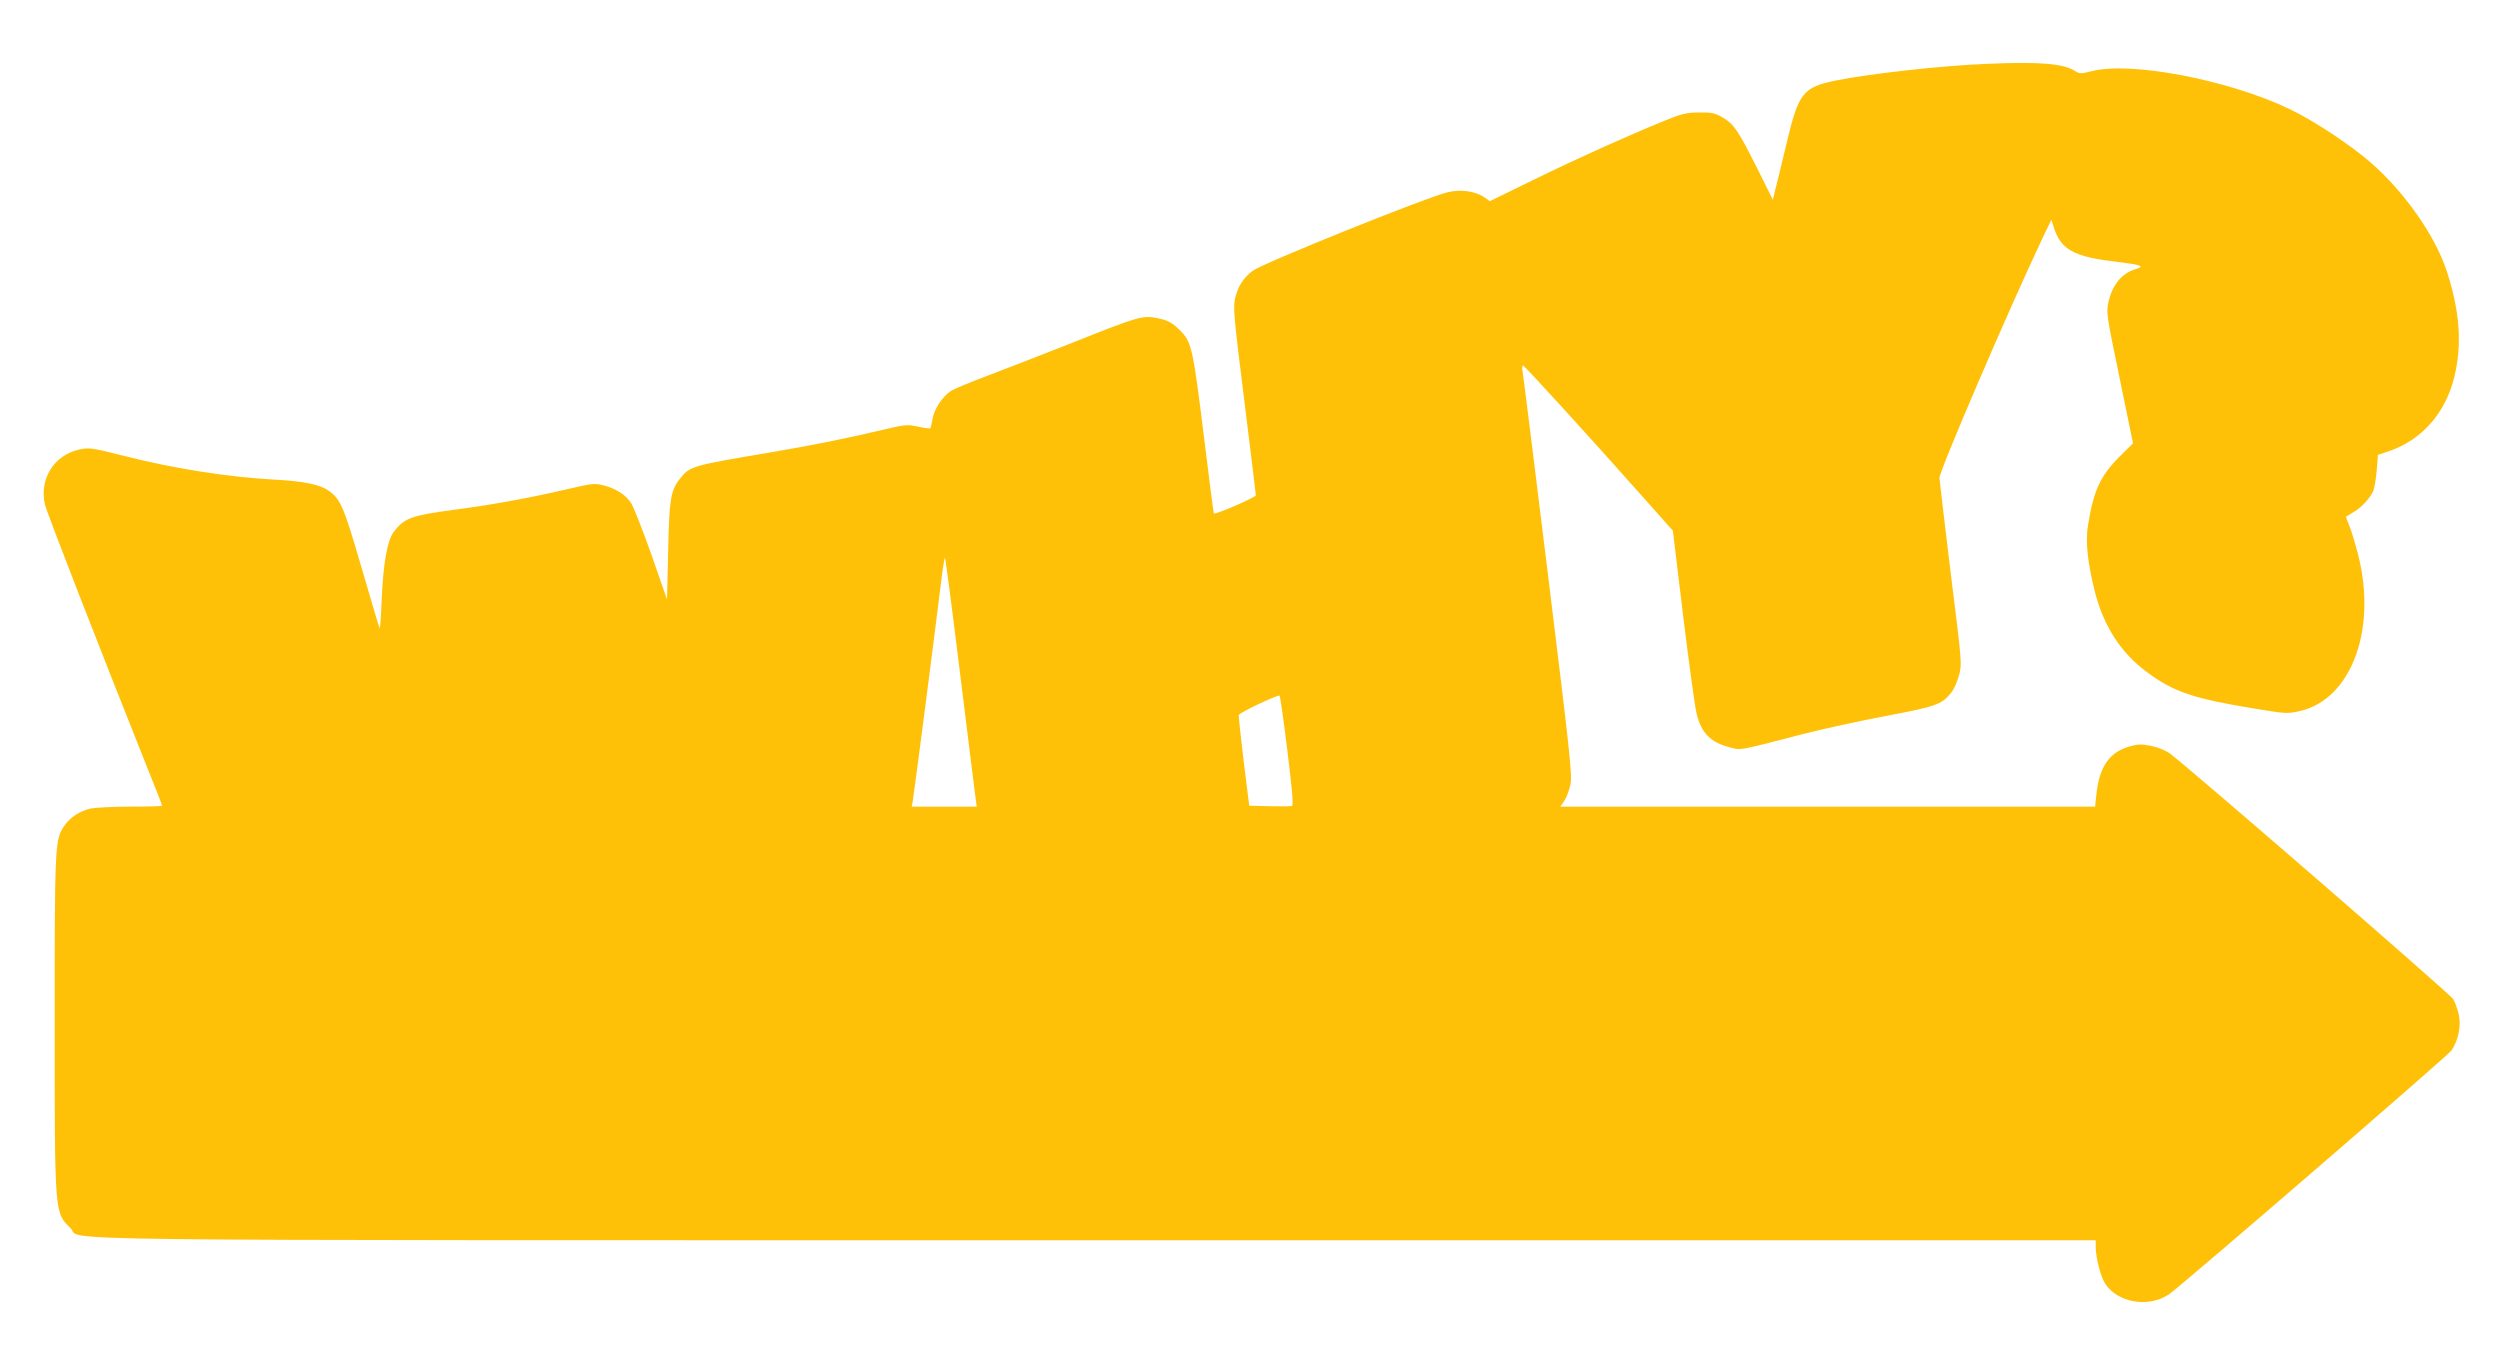 <?xml version="1.0" standalone="no"?>
<!DOCTYPE svg PUBLIC "-//W3C//DTD SVG 20010904//EN"
 "http://www.w3.org/TR/2001/REC-SVG-20010904/DTD/svg10.dtd">
<svg version="1.0" xmlns="http://www.w3.org/2000/svg"
 width="1280pt" height="690pt" viewBox="0 0 1280 690"
 preserveAspectRatio="xMidYMid meet">
<g transform="translate(0,690) scale(0.1,-0.1)"
fill="#ffc107" stroke="none">
<path d="M10170 6573 c-228 -9 -594 -50 -764 -84 -176 -35 -197 -62 -260 -328
-25 -105 -51 -213 -58 -238 l-11 -46 -79 159 c-99 197 -120 228 -177 262 -39
23 -57 27 -121 26 -64 0 -90 -6 -180 -43 -186 -76 -440 -190 -669 -302 l-223
-109 -27 19 c-45 32 -122 43 -188 27 -110 -26 -949 -364 -1000 -403 -48 -37
-74 -78 -89 -139 -11 -49 -7 -96 47 -526 32 -260 59 -478 59 -484 0 -10 -207
-100 -215 -93 -2 2 -24 173 -49 379 -59 474 -64 500 -127 561 -39 38 -58 48
-108 59 -81 17 -97 12 -441 -125 -157 -62 -355 -139 -440 -171 -85 -32 -168
-66 -183 -77 -43 -29 -84 -92 -92 -140 -4 -23 -9 -45 -11 -49 -2 -3 -30 0 -61
7 -53 12 -66 12 -163 -11 -197 -47 -381 -84 -588 -119 -415 -70 -420 -71 -473
-139 -45 -57 -53 -107 -58 -368 l-6 -247 -79 227 c-44 125 -91 244 -104 265
-30 45 -75 74 -142 92 -45 12 -59 10 -192 -21 -188 -44 -388 -80 -573 -104
-218 -29 -255 -42 -309 -113 -33 -43 -54 -162 -62 -350 -3 -82 -8 -146 -10
-144 -2 2 -44 142 -93 311 -92 316 -107 350 -169 394 -42 31 -133 49 -272 56
-239 13 -510 55 -772 121 -165 42 -181 44 -230 34 -131 -28 -208 -151 -178
-282 11 -45 269 -708 519 -1335 45 -111 81 -204 81 -207 0 -3 -73 -5 -162 -5
-90 0 -182 -5 -206 -10 -54 -13 -103 -45 -132 -87 -49 -71 -50 -88 -50 -1010
0 -989 -1 -970 81 -1051 69 -67 -387 -62 5251 -62 l5118 0 0 -37 c1 -54 25
-148 47 -183 63 -100 223 -128 328 -57 63 43 1424 1218 1446 1248 35 50 51
126 38 184 -6 28 -19 63 -28 79 -13 24 -1343 1177 -1451 1258 -20 15 -62 32
-95 39 -51 10 -68 10 -116 -4 -101 -30 -152 -106 -166 -249 l-6 -58 -1369 0
-1369 0 19 28 c11 15 25 52 32 82 11 51 1 138 -114 1075 -69 561 -128 1033
-131 1048 -3 16 -1 27 4 25 9 -3 346 -372 596 -654 l170 -191 53 -439 c30
-241 60 -466 69 -499 24 -98 71 -146 168 -171 60 -16 38 -20 366 65 108 28
305 71 439 96 255 48 284 59 331 120 13 15 30 54 39 87 16 58 15 64 -42 521
-31 254 -57 475 -58 490 0 37 351 854 525 1222 l48 100 11 -35 c37 -118 100
-154 320 -180 132 -16 150 -23 100 -38 -70 -21 -118 -79 -138 -166 -13 -54
-11 -66 56 -390 l69 -336 -68 -67 c-100 -100 -134 -174 -163 -356 -13 -81 -1
-190 35 -334 45 -178 133 -315 267 -414 138 -102 235 -135 551 -187 163 -27
170 -27 235 -12 259 61 391 413 298 790 -16 63 -37 135 -48 159 -10 24 -17 45
-16 46 2 1 20 12 40 24 42 25 85 73 100 110 6 14 13 61 17 104 l6 78 59 20
c164 56 286 193 331 375 42 168 30 337 -37 544 -58 180 -215 405 -389 557
-103 90 -292 215 -413 273 -313 151 -818 248 -1019 195 -52 -13 -60 -13 -82 1
-59 39 -185 49 -455 37z m-5254 -3125 c40 -326 76 -612 79 -635 l6 -43 -167 0
-166 0 6 33 c7 40 118 898 142 1099 10 81 20 145 22 143 3 -3 38 -271 78 -597z
m1675 -389 c25 -201 32 -282 24 -285 -6 -3 -58 -3 -115 -2 l-104 3 -28 225
c-15 124 -27 231 -25 239 1 11 179 96 208 100 3 1 21 -125 40 -280z"/>
</g>
</svg>
